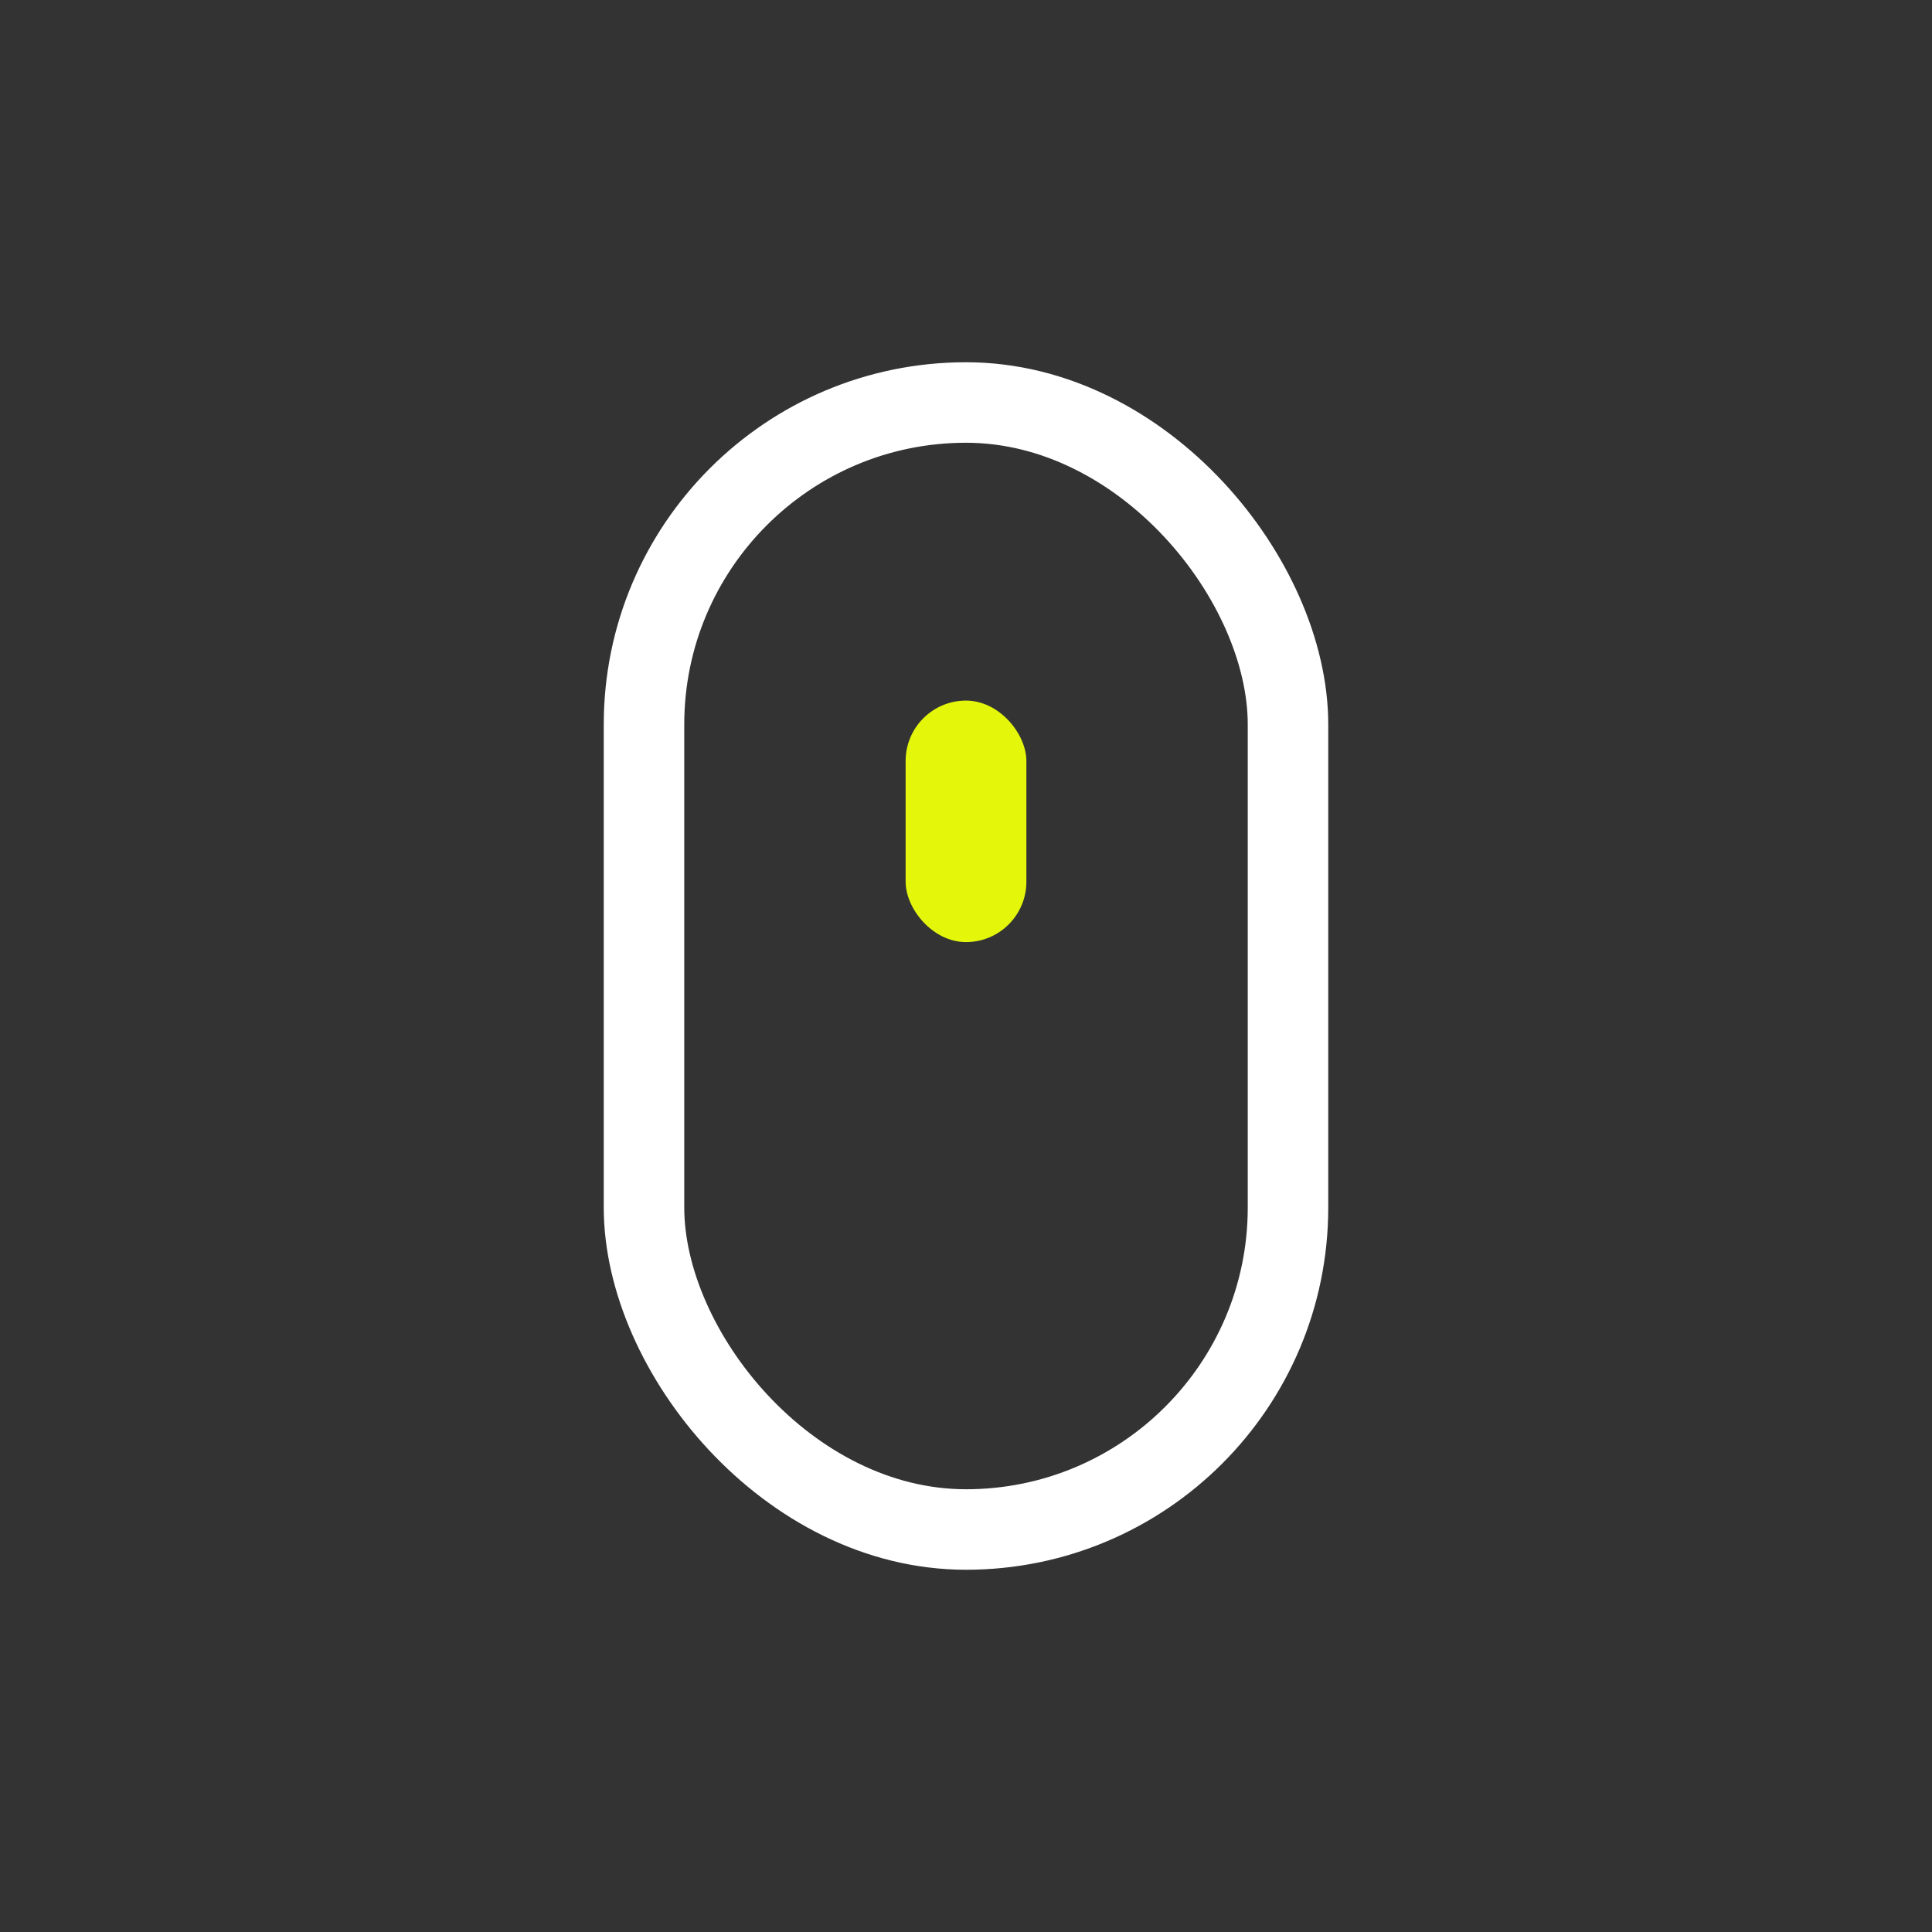  <svg
              viewBox="0 0 24 24"
              xmlns="http://www.w3.org/2000/svg"
              width="44"
              height="44"
              fill="none"
            >
              <rect x="0" y="0" width="24" height="24" fill="#333333" stroke="none"/>
              <style>
                @keyframes mouse {
                  0% {
                    transform: translateY(-1px);
                  }
                  to {
                    transform: translateY(1px);
                  }
                }
              </style>
              <rect width="8" height="14" x="8" y="5" stroke="white" rx="4" />
              <rect
                width="1.5"
                height="3"
                x="11.25"
                y="8.703"
                fill="#e4f70a"
                rx=".75"
                style="animation: mouse 1s linear infinite alternate both"
              />
            </svg>